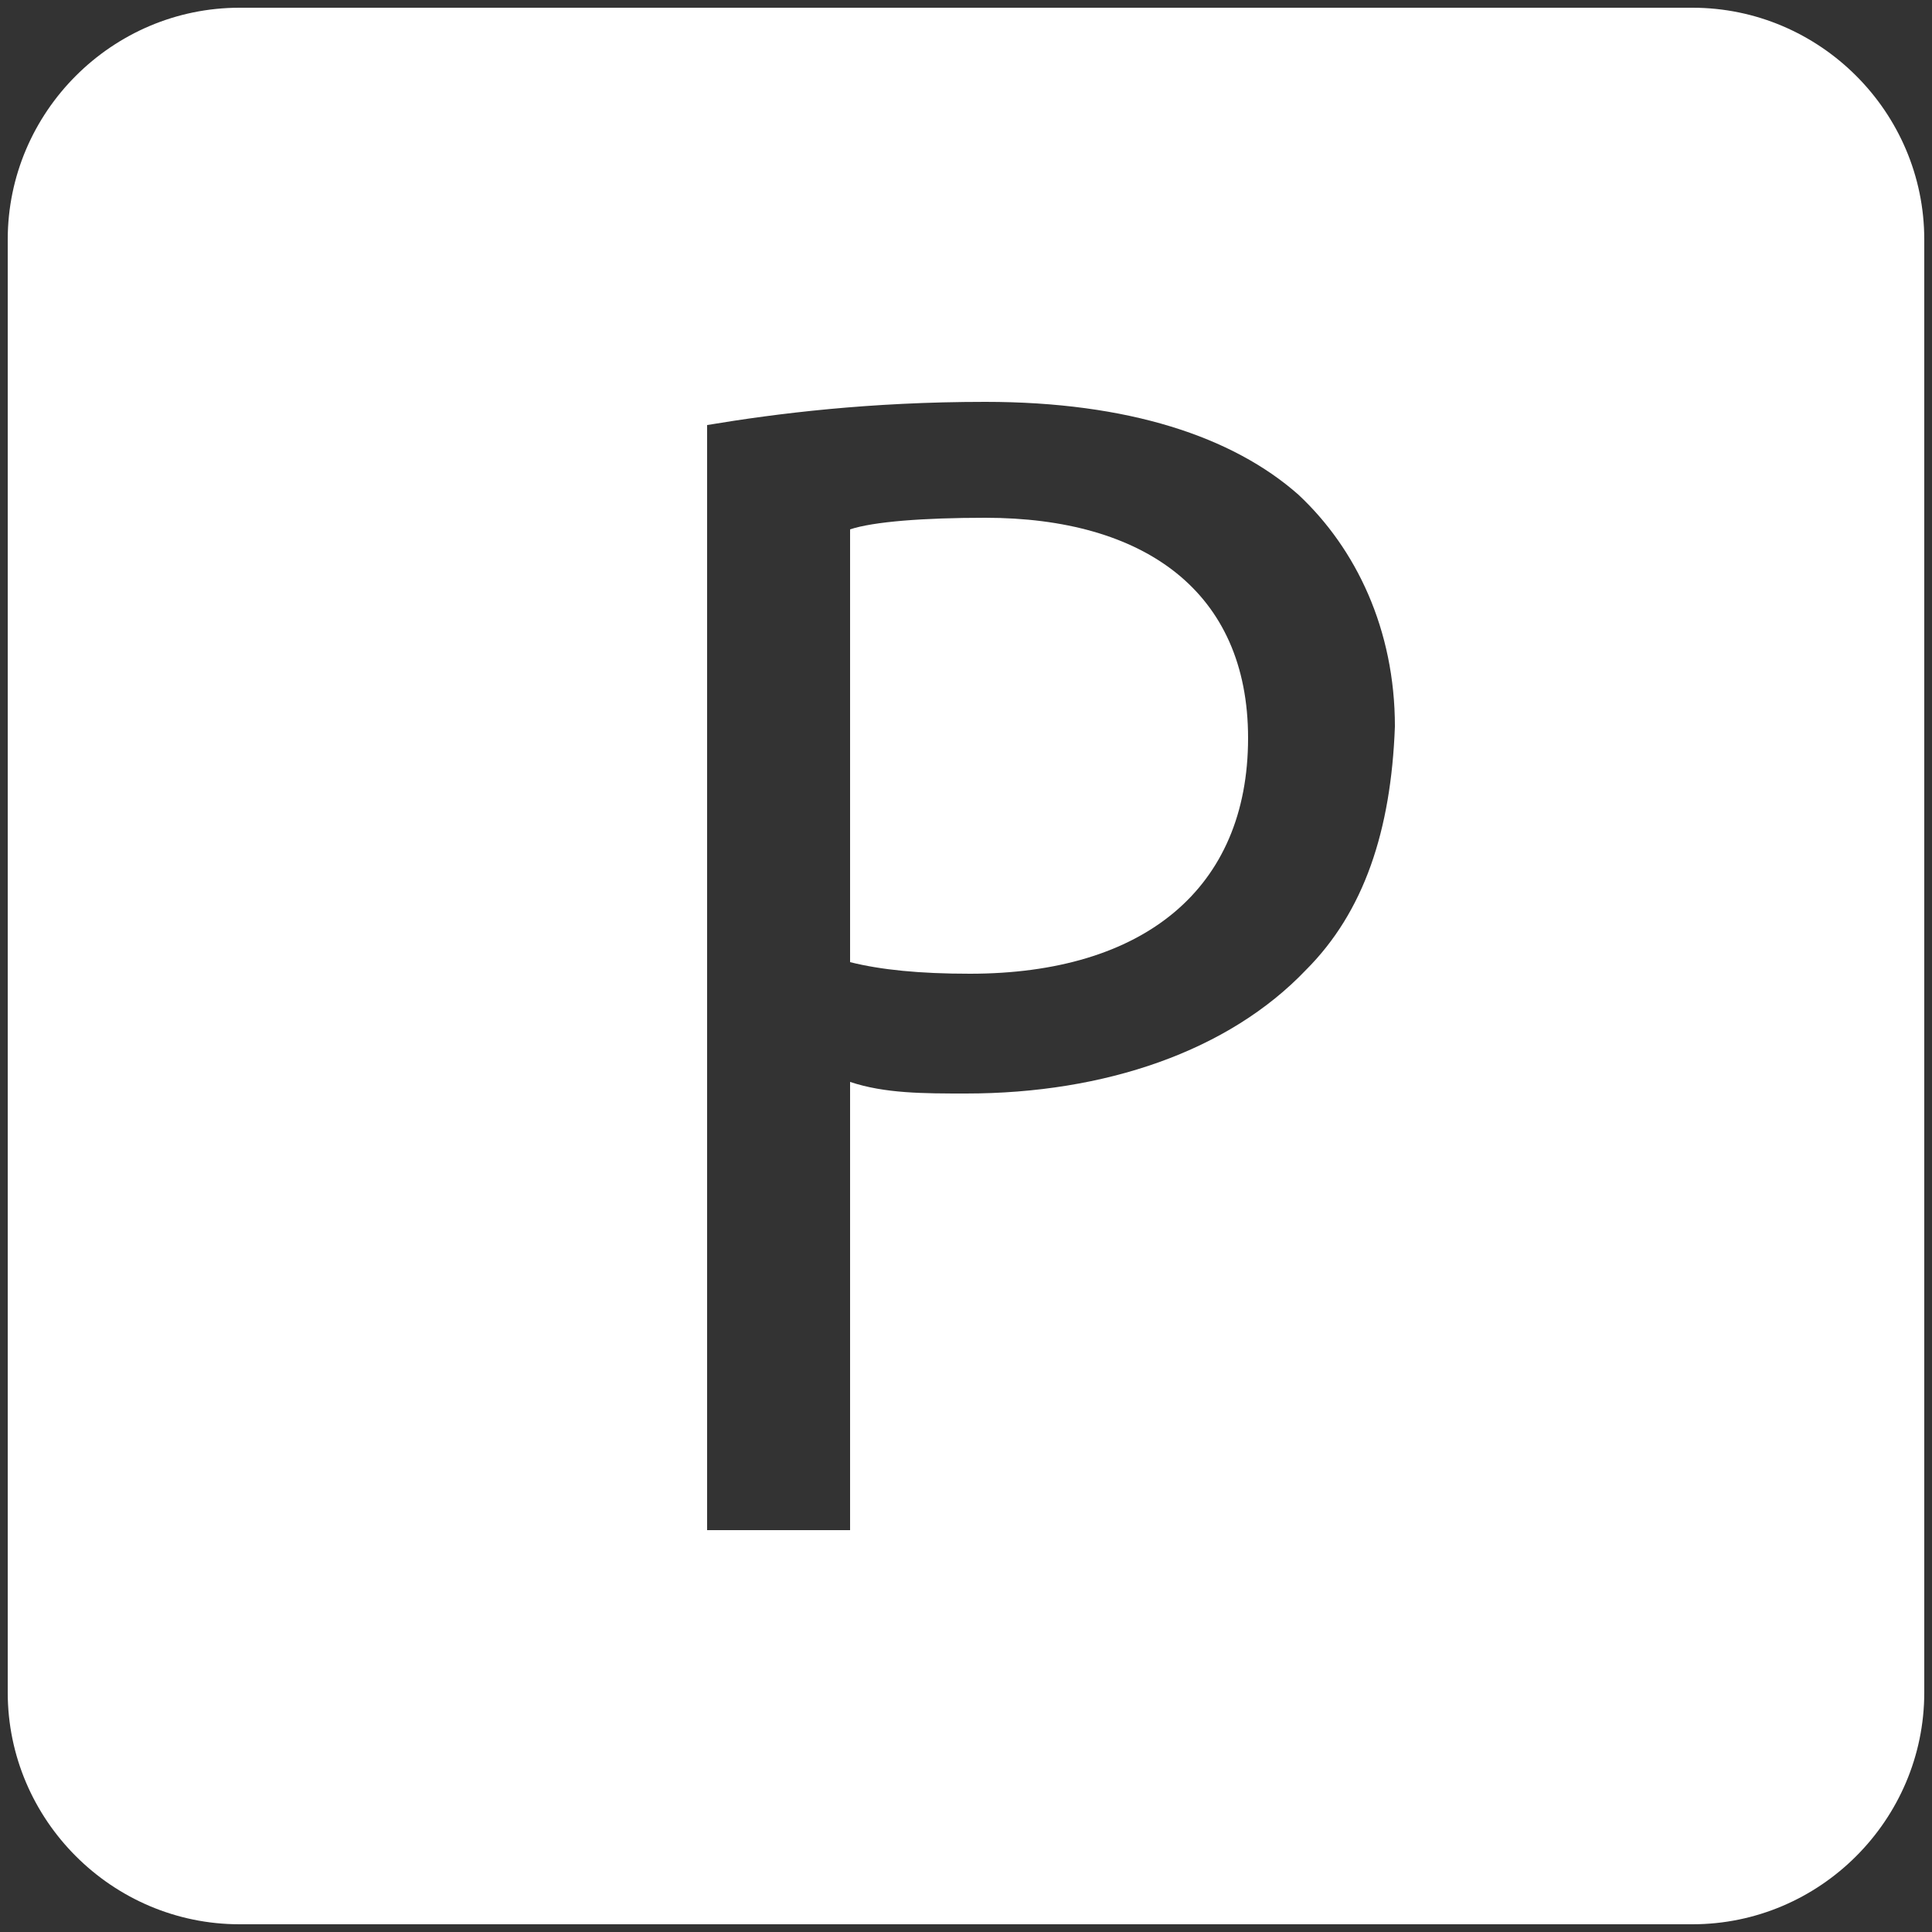 <?xml version="1.0" encoding="utf-8"?>
<!-- Generator: Adobe Illustrator 25.4.1, SVG Export Plug-In . SVG Version: 6.00 Build 0)  -->
<svg version="1.1" id="Ebene_1" xmlns="http://www.w3.org/2000/svg" xmlns:xlink="http://www.w3.org/1999/xlink" x="0px" y="0px"
	 viewBox="0 0 50 50" style="enable-background:new 0 0 50 50;" xml:space="preserve">
<rect x="0" y="0" width="50" height="50" fill="#333333" stroke="none"/>
<style type="text/css">
	.st0{fill:#FFFFFF;}
</style>
<g>
	<path class="st0" d="M25.5,13.4c-1.6,0-2.9,0.1-3.5,0.3v11.2c0.8,0.2,1.8,0.3,3.1,0.3c4.5,0,7.2-2.2,7.2-6.1
		C32.3,15.3,29.6,13.4,25.5,13.4z"/>
	<path class="st0" d="M43.8,0.2H6.2c-3.3,0-6,2.7-6,6v37.6c0,3.3,2.7,6,6,6h37.6c3.3,0,6-2.7,6-6V6.2C49.8,2.9,47.1,0.2,43.8,0.2z
		 M33.8,25.1c-2,2.1-5.2,3.2-8.8,3.2c-1.1,0-2.1,0-3-0.3v11.6h-3.7V11c1.8-0.3,4.2-0.6,7.2-0.6c3.7,0,6.4,0.9,8.1,2.4
		c1.5,1.4,2.5,3.5,2.5,6C36,21.5,35.3,23.6,33.8,25.1z"/>
</g>
</svg>
